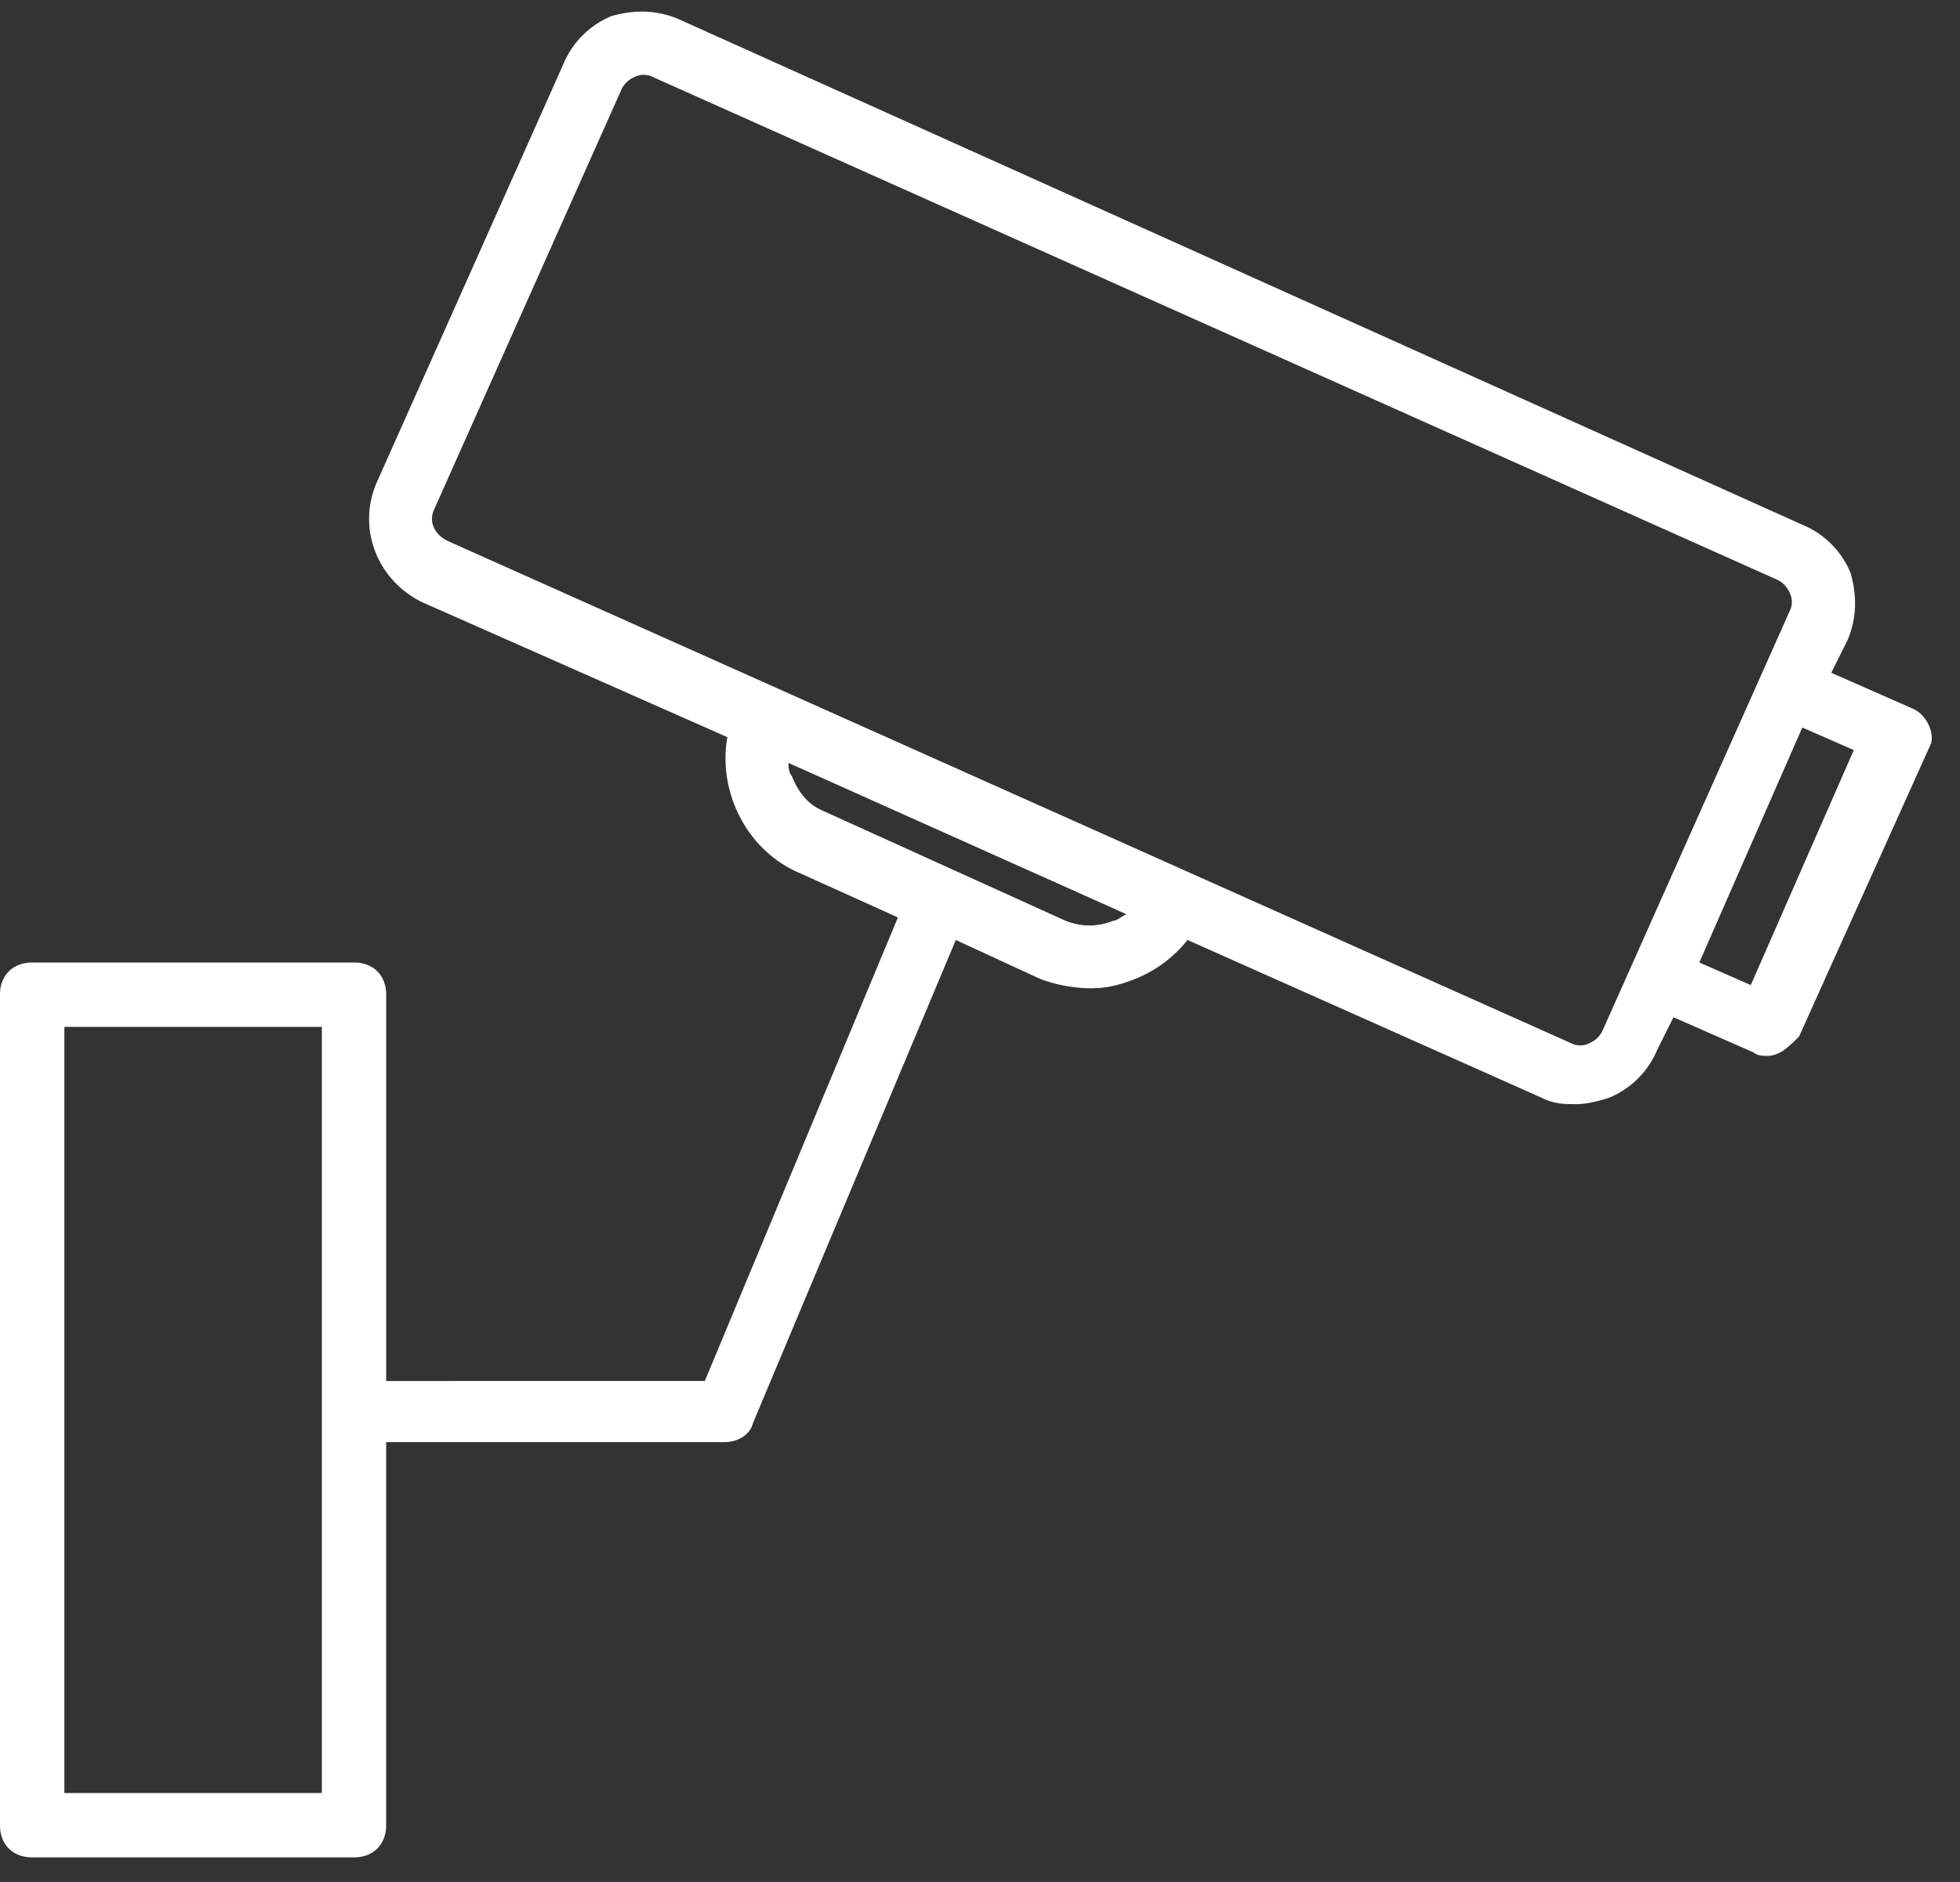 <svg xmlns="http://www.w3.org/2000/svg" width="50" height="48" viewBox="0 0 50 48">
    <rect x="0" y="0" width="50" height="48" fill="#333333" stroke="none"/>
    <path fill="#FFF" fill-rule="nonzero" d="M48.768 18.062l-2.052-.903.41-.82c.247-.575.247-1.15.083-1.725a2.264 2.264 0 0 0-1.232-1.231L17.323.493C16.75.246 16.174.246 15.6.41a2.264 2.264 0 0 0-1.231 1.231L9.606 12.315c-.493 1.15 0 2.463 1.15 3.038l7.799 3.448c-.246 1.396.493 2.874 1.806 3.449l2.545 1.149-4.926 11.823H9.852v-9.853c0-.492-.328-.82-.82-.82H.82c-.493 0-.821.328-.821.82v21.183c0 .492.328.82.821.82h8.21c.493 0 .821-.328.821-.82v-9.77h8.62c.33 0 .658-.165.74-.493l5.172-12.315 2.135.985c.41.164.903.246 1.314.246.41 0 .738-.082 1.149-.246a3.266 3.266 0 0 0 1.314-.985l9.03 4.023c.33.164.575.164.904.164.246 0 .575-.082.82-.164a2.264 2.264 0 0 0 1.232-1.232l.41-.82 2.053.902c.083.082.247.082.329.082.082 0 .164 0 .328-.082.165-.082.329-.246.493-.41l3.366-7.471c.082-.247-.082-.74-.493-.904zM8.21 45.731H1.642V26.19H8.21v19.54zm20.197-22.25c-.41.164-.82.164-1.231 0l-6.158-2.791c-.41-.165-.657-.493-.821-.903-.082-.083-.082-.247-.082-.329l8.62 3.859c-.164.082-.246.164-.328.164zm12.48 2.792a.641.641 0 0 1-.329.328.523.523 0 0 1-.492 0L11.412 13.793c-.328-.164-.492-.493-.328-.82l4.762-10.674a.641.641 0 0 1 .328-.329.523.523 0 0 1 .493 0L45.32 14.778a.641.641 0 0 1 .329.329.523.523 0 0 1 0 .492l-4.762 10.674zm3.776-1.15l-1.313-.575 2.627-5.993 1.314.575-2.628 5.993z"/>
</svg>
